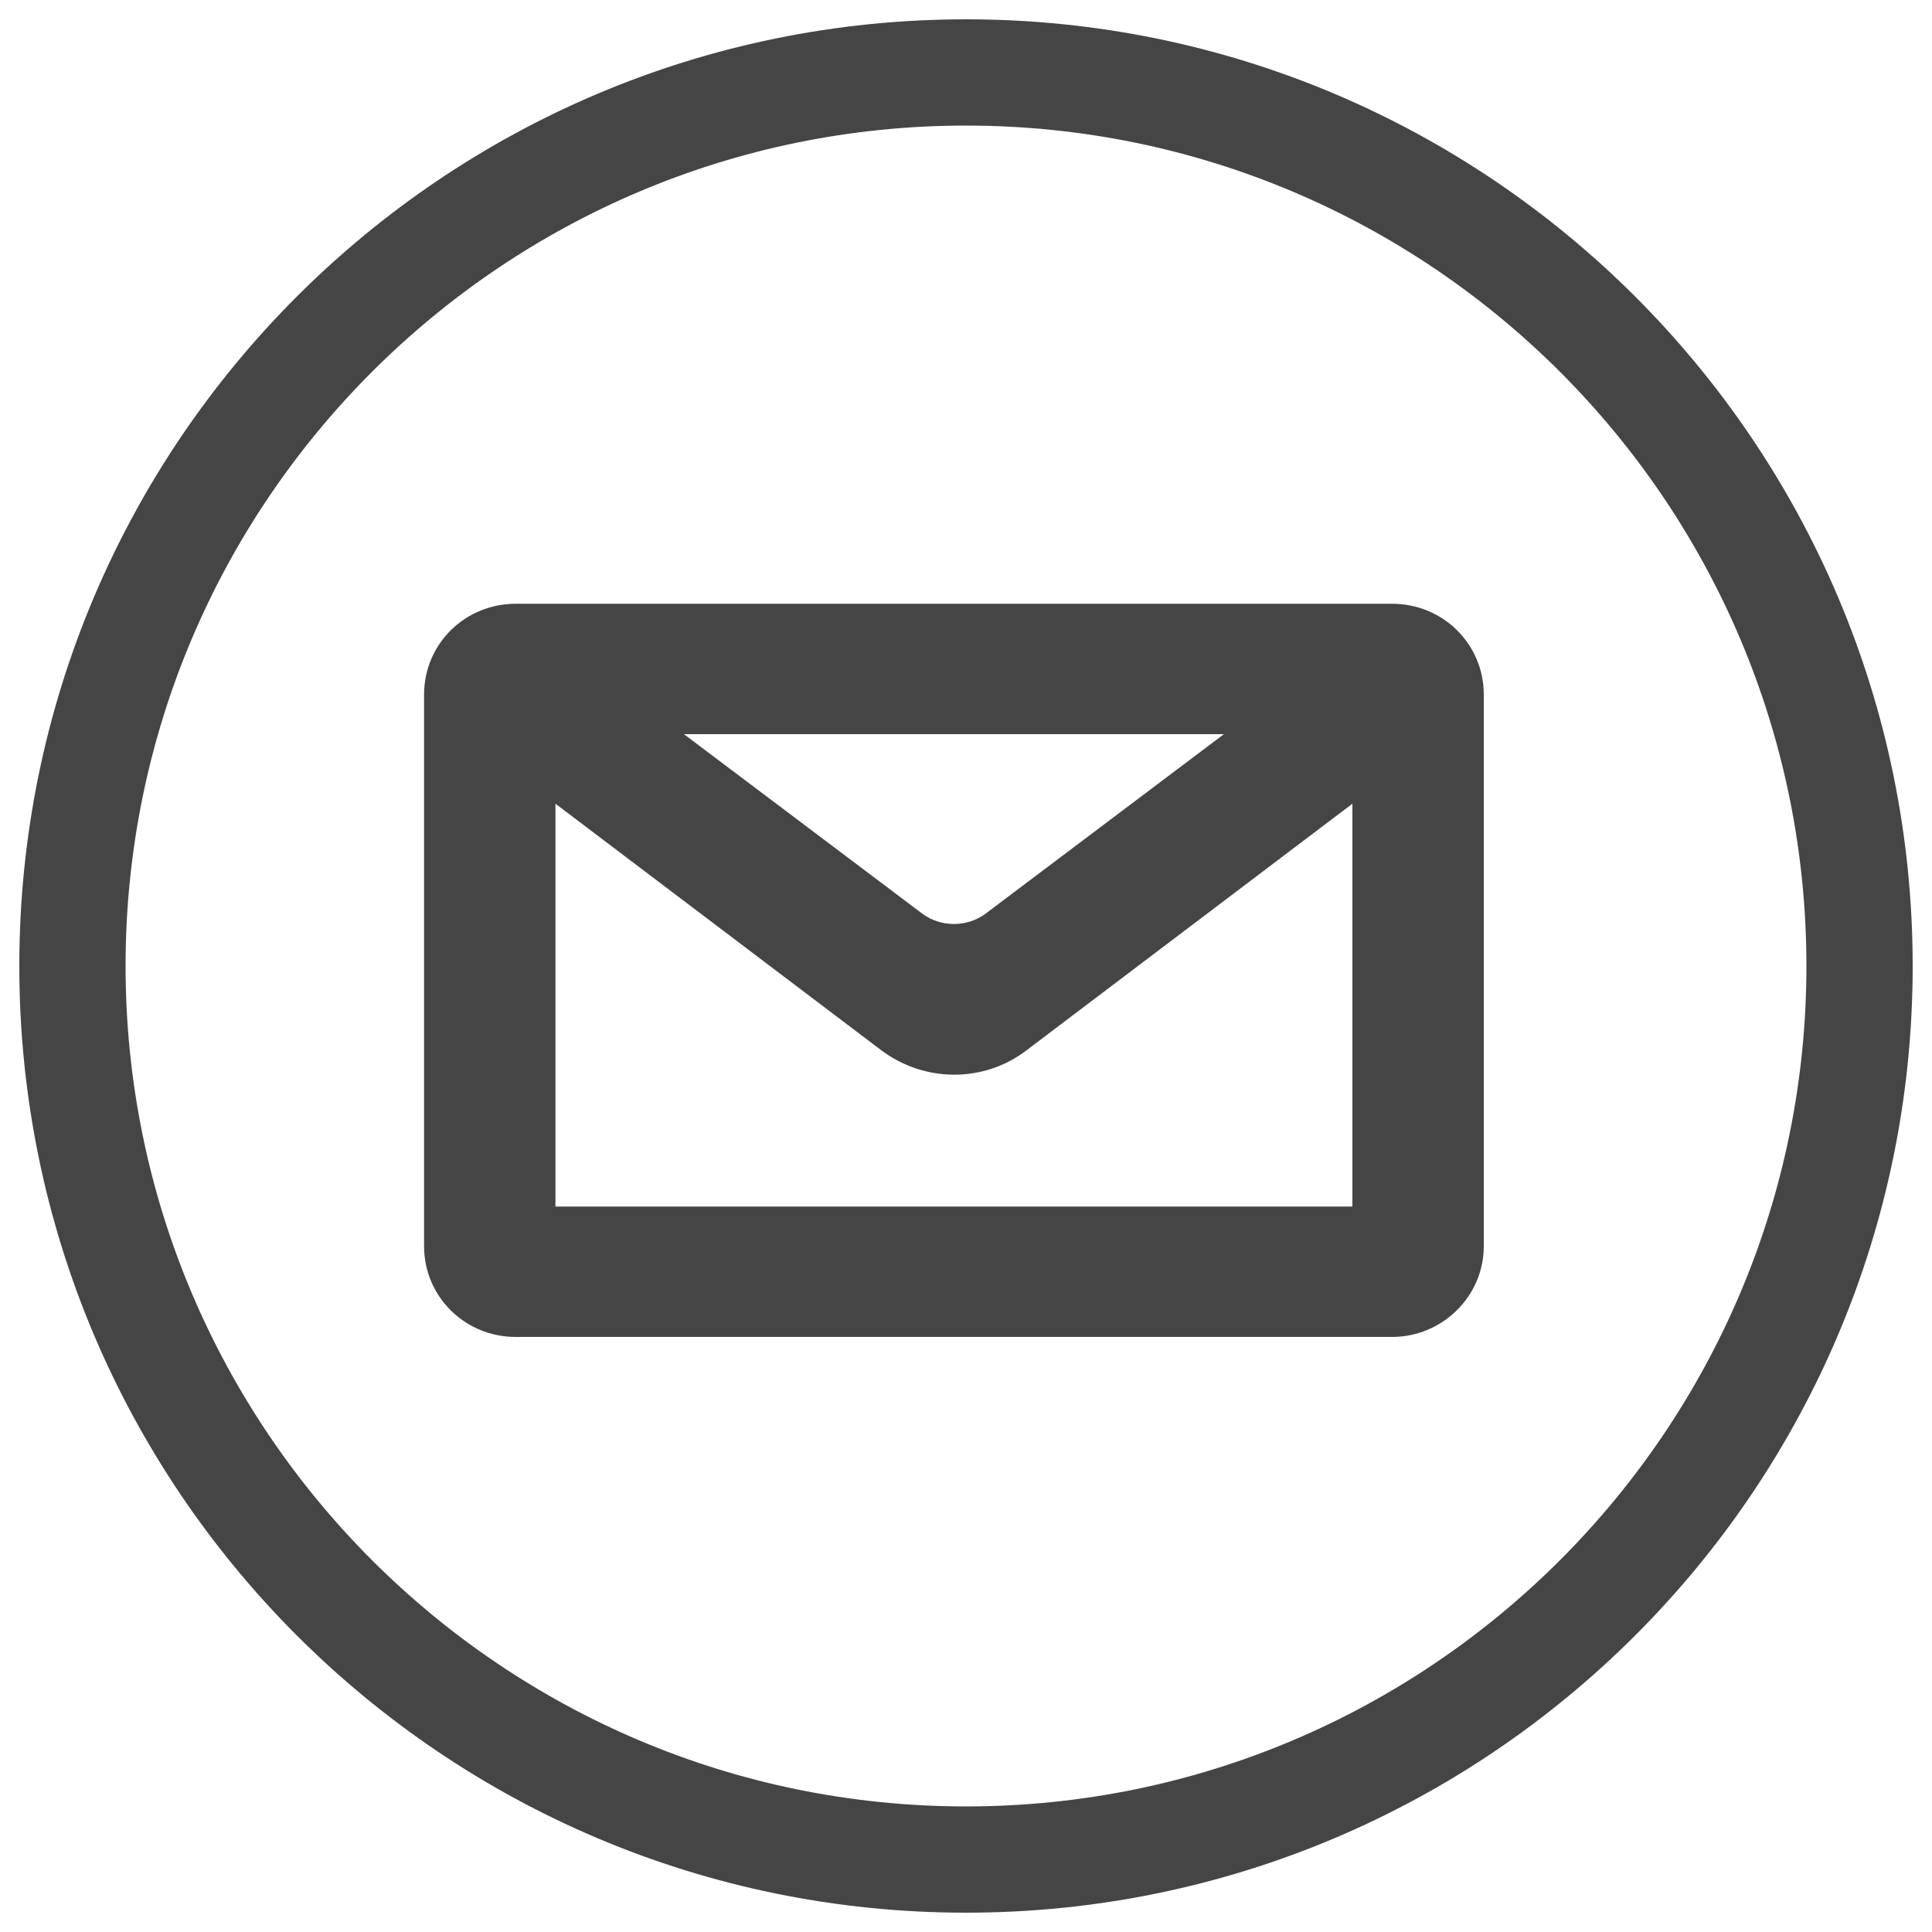 <?xml version="1.0" encoding="utf-8"?>
<!-- Generator: Adobe Illustrator 18.1.0, SVG Export Plug-In . SVG Version: 6.00 Build 0)  -->
<svg version="1.1" baseProfile="tiny" id="Layer_1" xmlns="http://www.w3.org/2000/svg" xmlns:xlink="http://www.w3.org/1999/xlink"
	 x="0px" y="0px" viewBox="0 0 200 200" xml:space="preserve">
<path fill="#454546" d="M100,13c48,0,87,39,87,87s-39,87-87,87s-87-39-87-87S52,13,100,13 M100,2C45.9,2,2,45.9,2,100s43.9,98,98,98
	c54.1,0,98-43.9,98-98S154.1,2,100,2L100,2z"/>
<g>
	<path fill="#454546" d="M43.9,71.9V129c0,5.2,4.2,9.4,9.5,9.4h90.7c5.2,0,9.5-4.2,9.5-9.4V71.9c0-5.2-4.2-9.4-9.5-9.4H53.4
		C48.1,62.5,43.9,66.7,43.9,71.9z M57.5,124.8V83.2l33.7,25.5c4.5,3.4,10.7,3.4,15.1,0l33.7-25.5v41.7H57.5z M70.8,76h55.9L102,94.6
		c-1.9,1.4-4.6,1.4-6.5,0L70.8,76z"/>
</g>
</svg>

